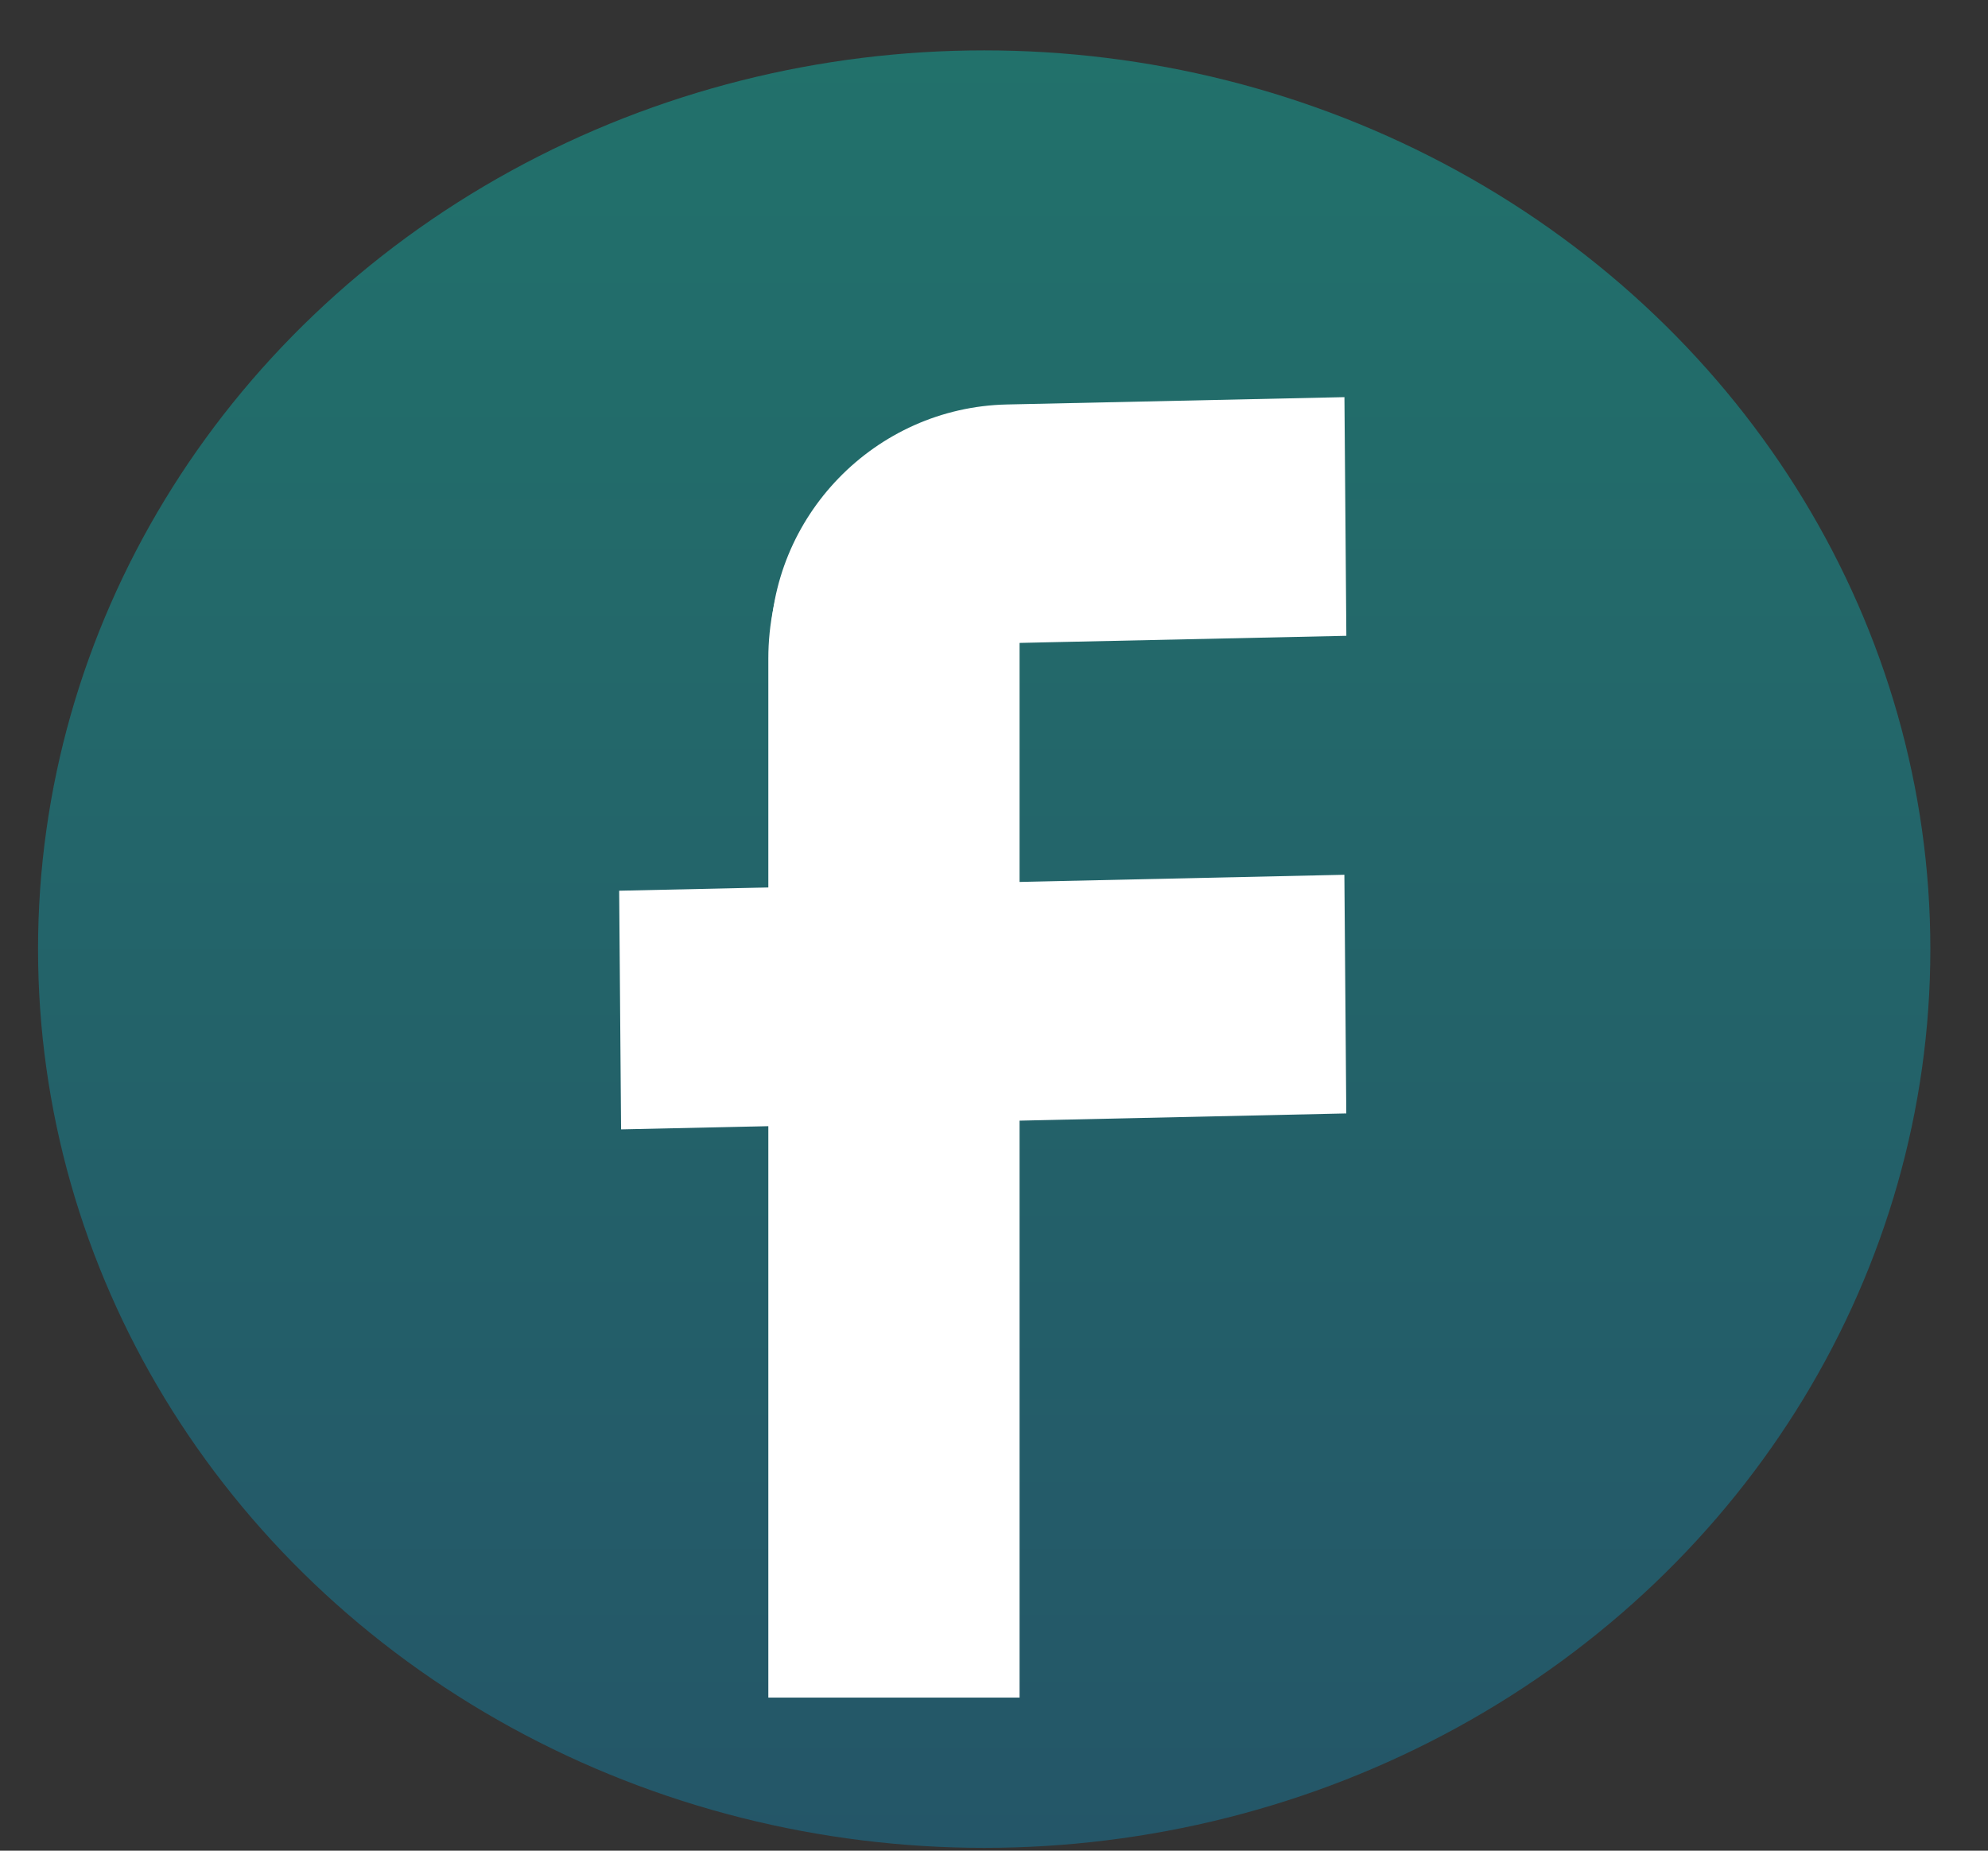 <svg width="29" height="27" viewBox="0 0 29 27" fill="none" xmlns="http://www.w3.org/2000/svg">
<rect x="0" y="0" width="29" height="27" fill="#333333" stroke="none"/>
<ellipse cx="14.357" cy="13.847" rx="13.802" ry="13.112" fill="url(#paint0_linear_385_401)"/>
<path d="M11.208 9.608C11.208 7.584 12.849 5.943 14.873 5.943V24.767H11.208V9.608Z" fill="white"/>
<rect width="3.482" height="10.579" transform="matrix(-0.008 -1 1 -0.022 9.06 16.477)" fill="white"/>
<path d="M11.237 9.458C11.221 7.535 12.766 5.943 14.689 5.901L19.612 5.794L19.64 9.276L11.237 9.458Z" fill="white"/>
<defs>
<linearGradient id="paint0_linear_385_401" x1="14.357" y1="0.735" x2="14.357" y2="26.959" gradientUnits="userSpaceOnUse">
<stop stop-color="#22716B"/>
<stop offset="1" stop-color="#245668"/>
</linearGradient>
</defs>
</svg>

